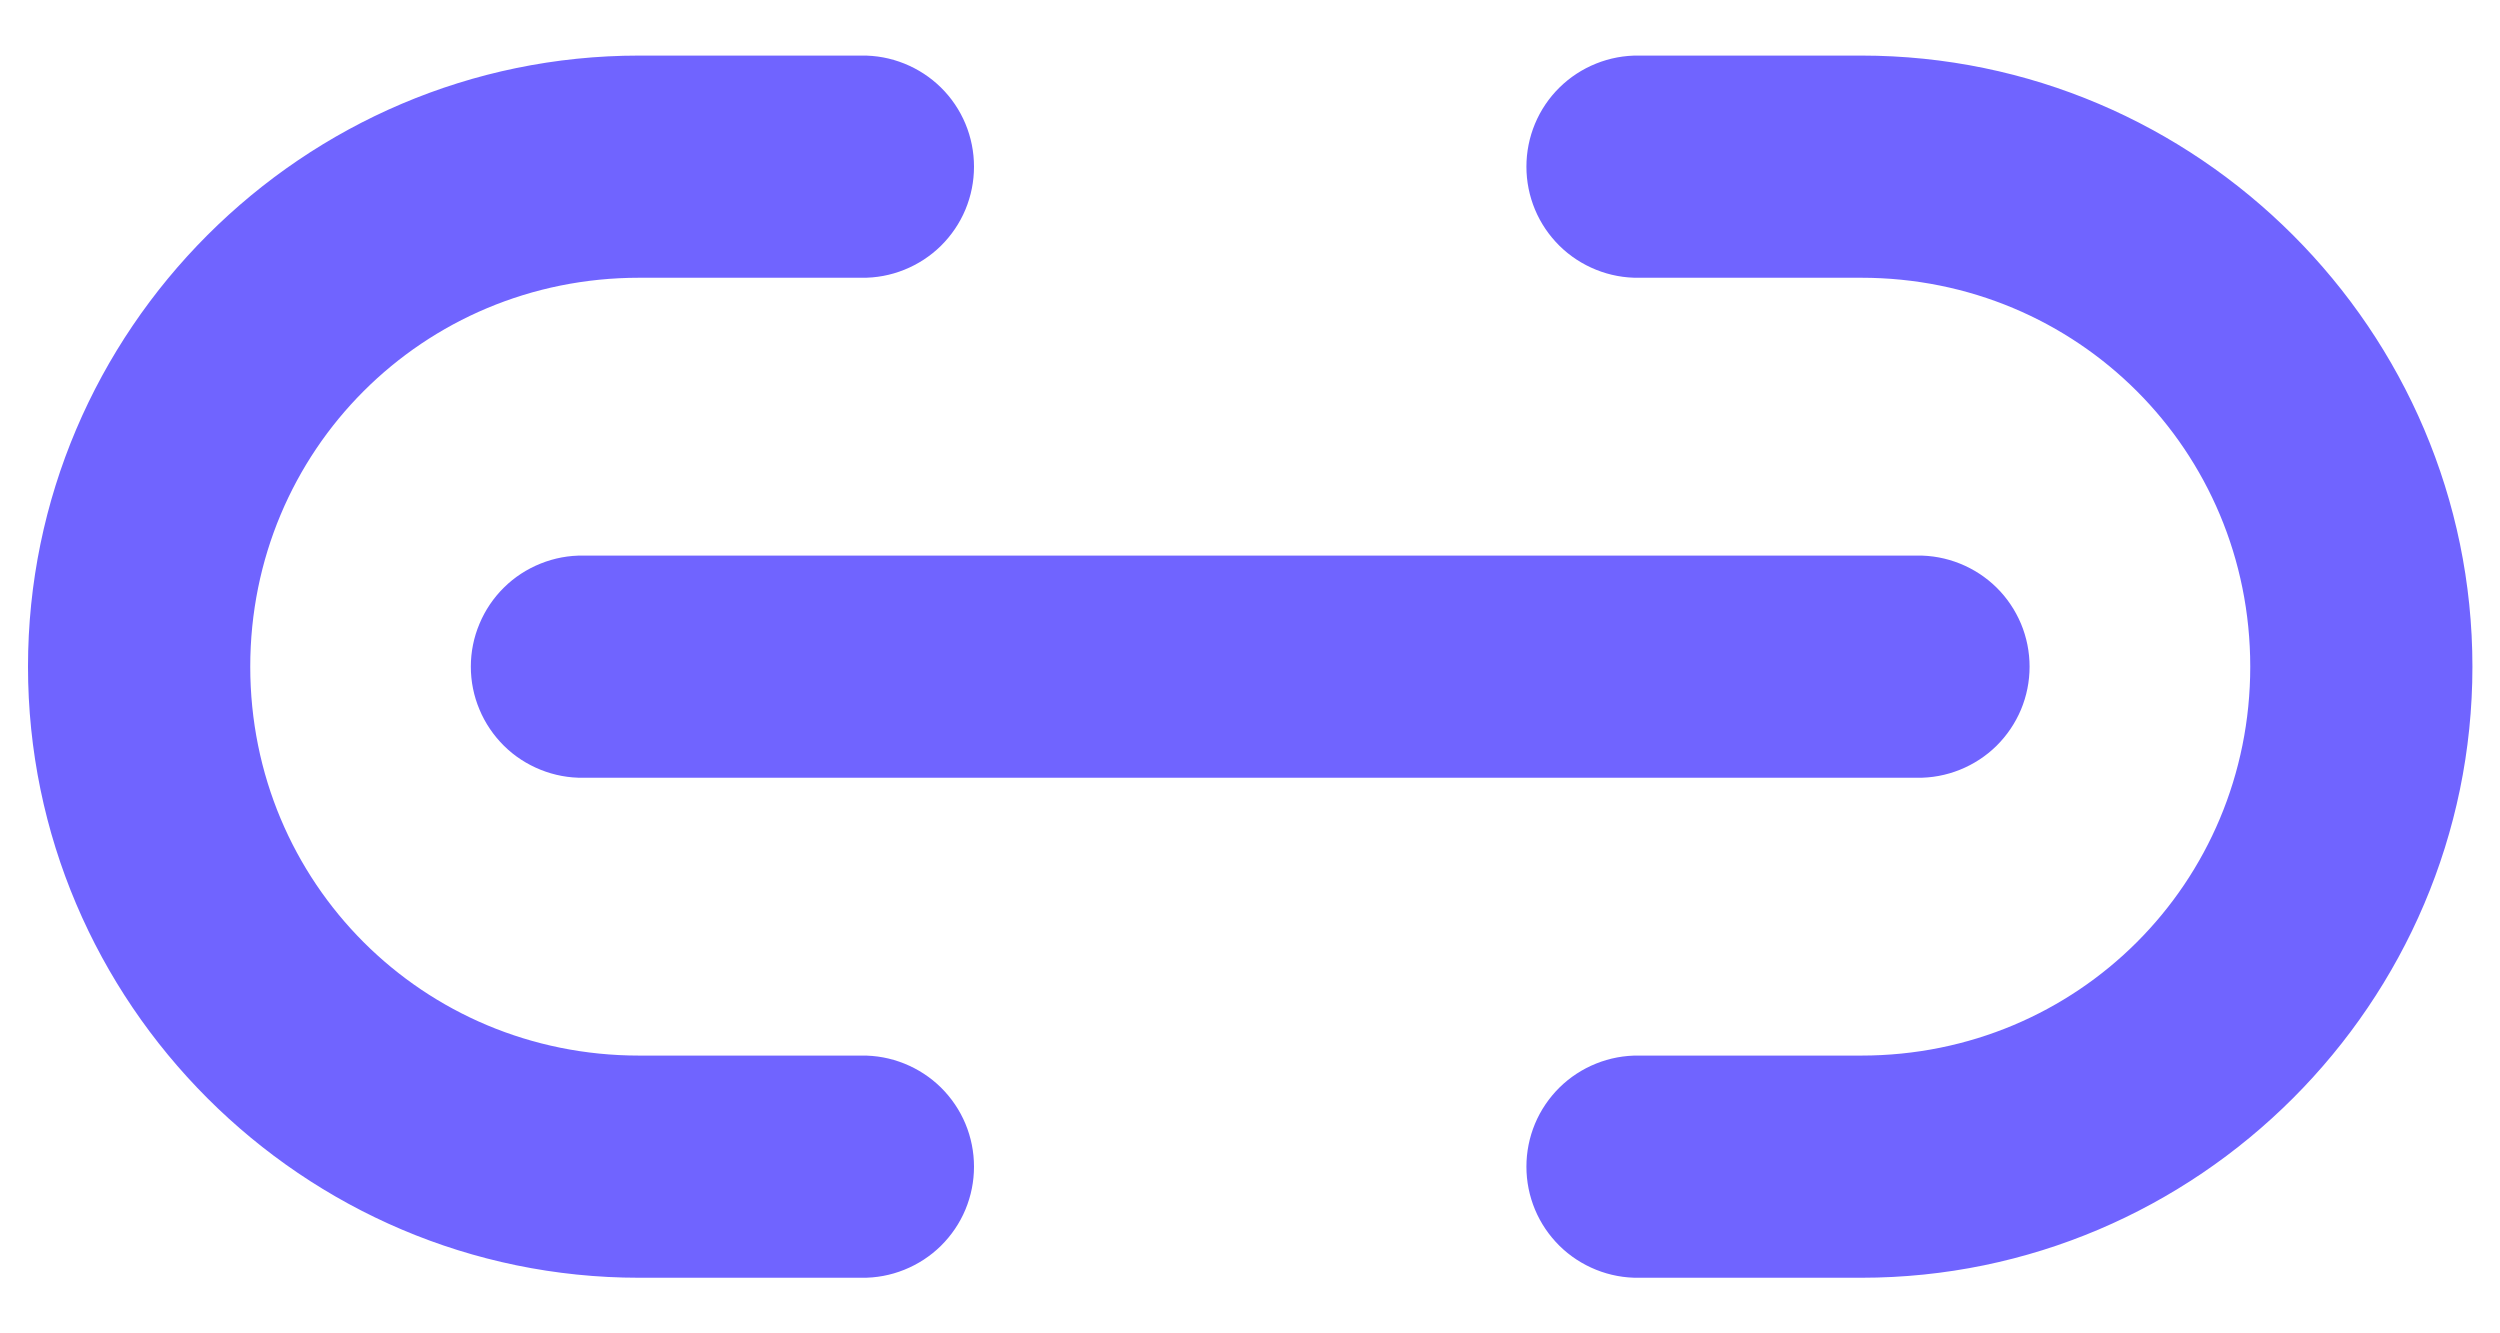 <svg width="30" height="16" viewBox="0 0 30 16" fill="none" xmlns="http://www.w3.org/2000/svg">
<path d="M7.669 0.667C3.635 0.667 0.336 3.966 0.336 8C0.336 12.034 3.635 15.333 7.669 15.333H10.336C10.513 15.336 10.688 15.303 10.852 15.237C11.016 15.171 11.165 15.074 11.291 14.95C11.417 14.825 11.517 14.678 11.585 14.515C11.653 14.352 11.688 14.177 11.688 14C11.688 13.823 11.653 13.648 11.585 13.485C11.517 13.322 11.417 13.175 11.291 13.05C11.165 12.926 11.016 12.829 10.852 12.763C10.688 12.697 10.513 12.664 10.336 12.667H7.669C5.076 12.667 3.003 10.594 3.003 8C3.003 5.406 5.076 3.333 7.669 3.333H10.336C10.513 3.336 10.688 3.303 10.852 3.237C11.016 3.171 11.165 3.074 11.291 2.95C11.417 2.825 11.517 2.678 11.585 2.515C11.653 2.352 11.688 2.177 11.688 2C11.688 1.823 11.653 1.648 11.585 1.485C11.517 1.322 11.417 1.174 11.291 1.05C11.165 0.926 11.016 0.829 10.852 0.763C10.688 0.697 10.513 0.664 10.336 0.667H7.669ZM19.669 0.667C19.493 0.664 19.317 0.697 19.153 0.763C18.989 0.829 18.84 0.926 18.714 1.05C18.588 1.174 18.488 1.322 18.42 1.485C18.352 1.648 18.317 1.823 18.317 2C18.317 2.177 18.352 2.352 18.42 2.515C18.488 2.678 18.588 2.825 18.714 2.95C18.84 3.074 18.989 3.171 19.153 3.237C19.317 3.303 19.493 3.336 19.669 3.333H22.336C24.93 3.333 27.003 5.406 27.003 8C27.003 10.594 24.93 12.667 22.336 12.667H19.669C19.493 12.664 19.317 12.697 19.153 12.763C18.989 12.829 18.84 12.926 18.714 13.05C18.588 13.175 18.488 13.322 18.42 13.485C18.352 13.648 18.317 13.823 18.317 14C18.317 14.177 18.352 14.352 18.42 14.515C18.488 14.678 18.588 14.825 18.714 14.95C18.84 15.074 18.989 15.171 19.153 15.237C19.317 15.303 19.493 15.336 19.669 15.333H22.336C26.37 15.333 29.669 12.034 29.669 8C29.669 3.966 26.37 0.667 22.336 0.667H19.669ZM7.003 6.667C6.826 6.664 6.651 6.697 6.487 6.763C6.323 6.829 6.173 6.926 6.048 7.05C5.922 7.174 5.822 7.322 5.754 7.485C5.685 7.648 5.65 7.823 5.65 8C5.65 8.177 5.685 8.352 5.754 8.515C5.822 8.678 5.922 8.825 6.048 8.95C6.173 9.074 6.323 9.171 6.487 9.237C6.651 9.303 6.826 9.336 7.003 9.333H23.003C23.179 9.336 23.355 9.303 23.519 9.237C23.683 9.171 23.832 9.074 23.958 8.95C24.084 8.825 24.183 8.678 24.252 8.515C24.32 8.352 24.355 8.177 24.355 8C24.355 7.823 24.32 7.648 24.252 7.485C24.183 7.322 24.084 7.174 23.958 7.05C23.832 6.926 23.683 6.829 23.519 6.763C23.355 6.697 23.179 6.664 23.003 6.667H7.003Z" fill="#7064FF"/>
</svg>
